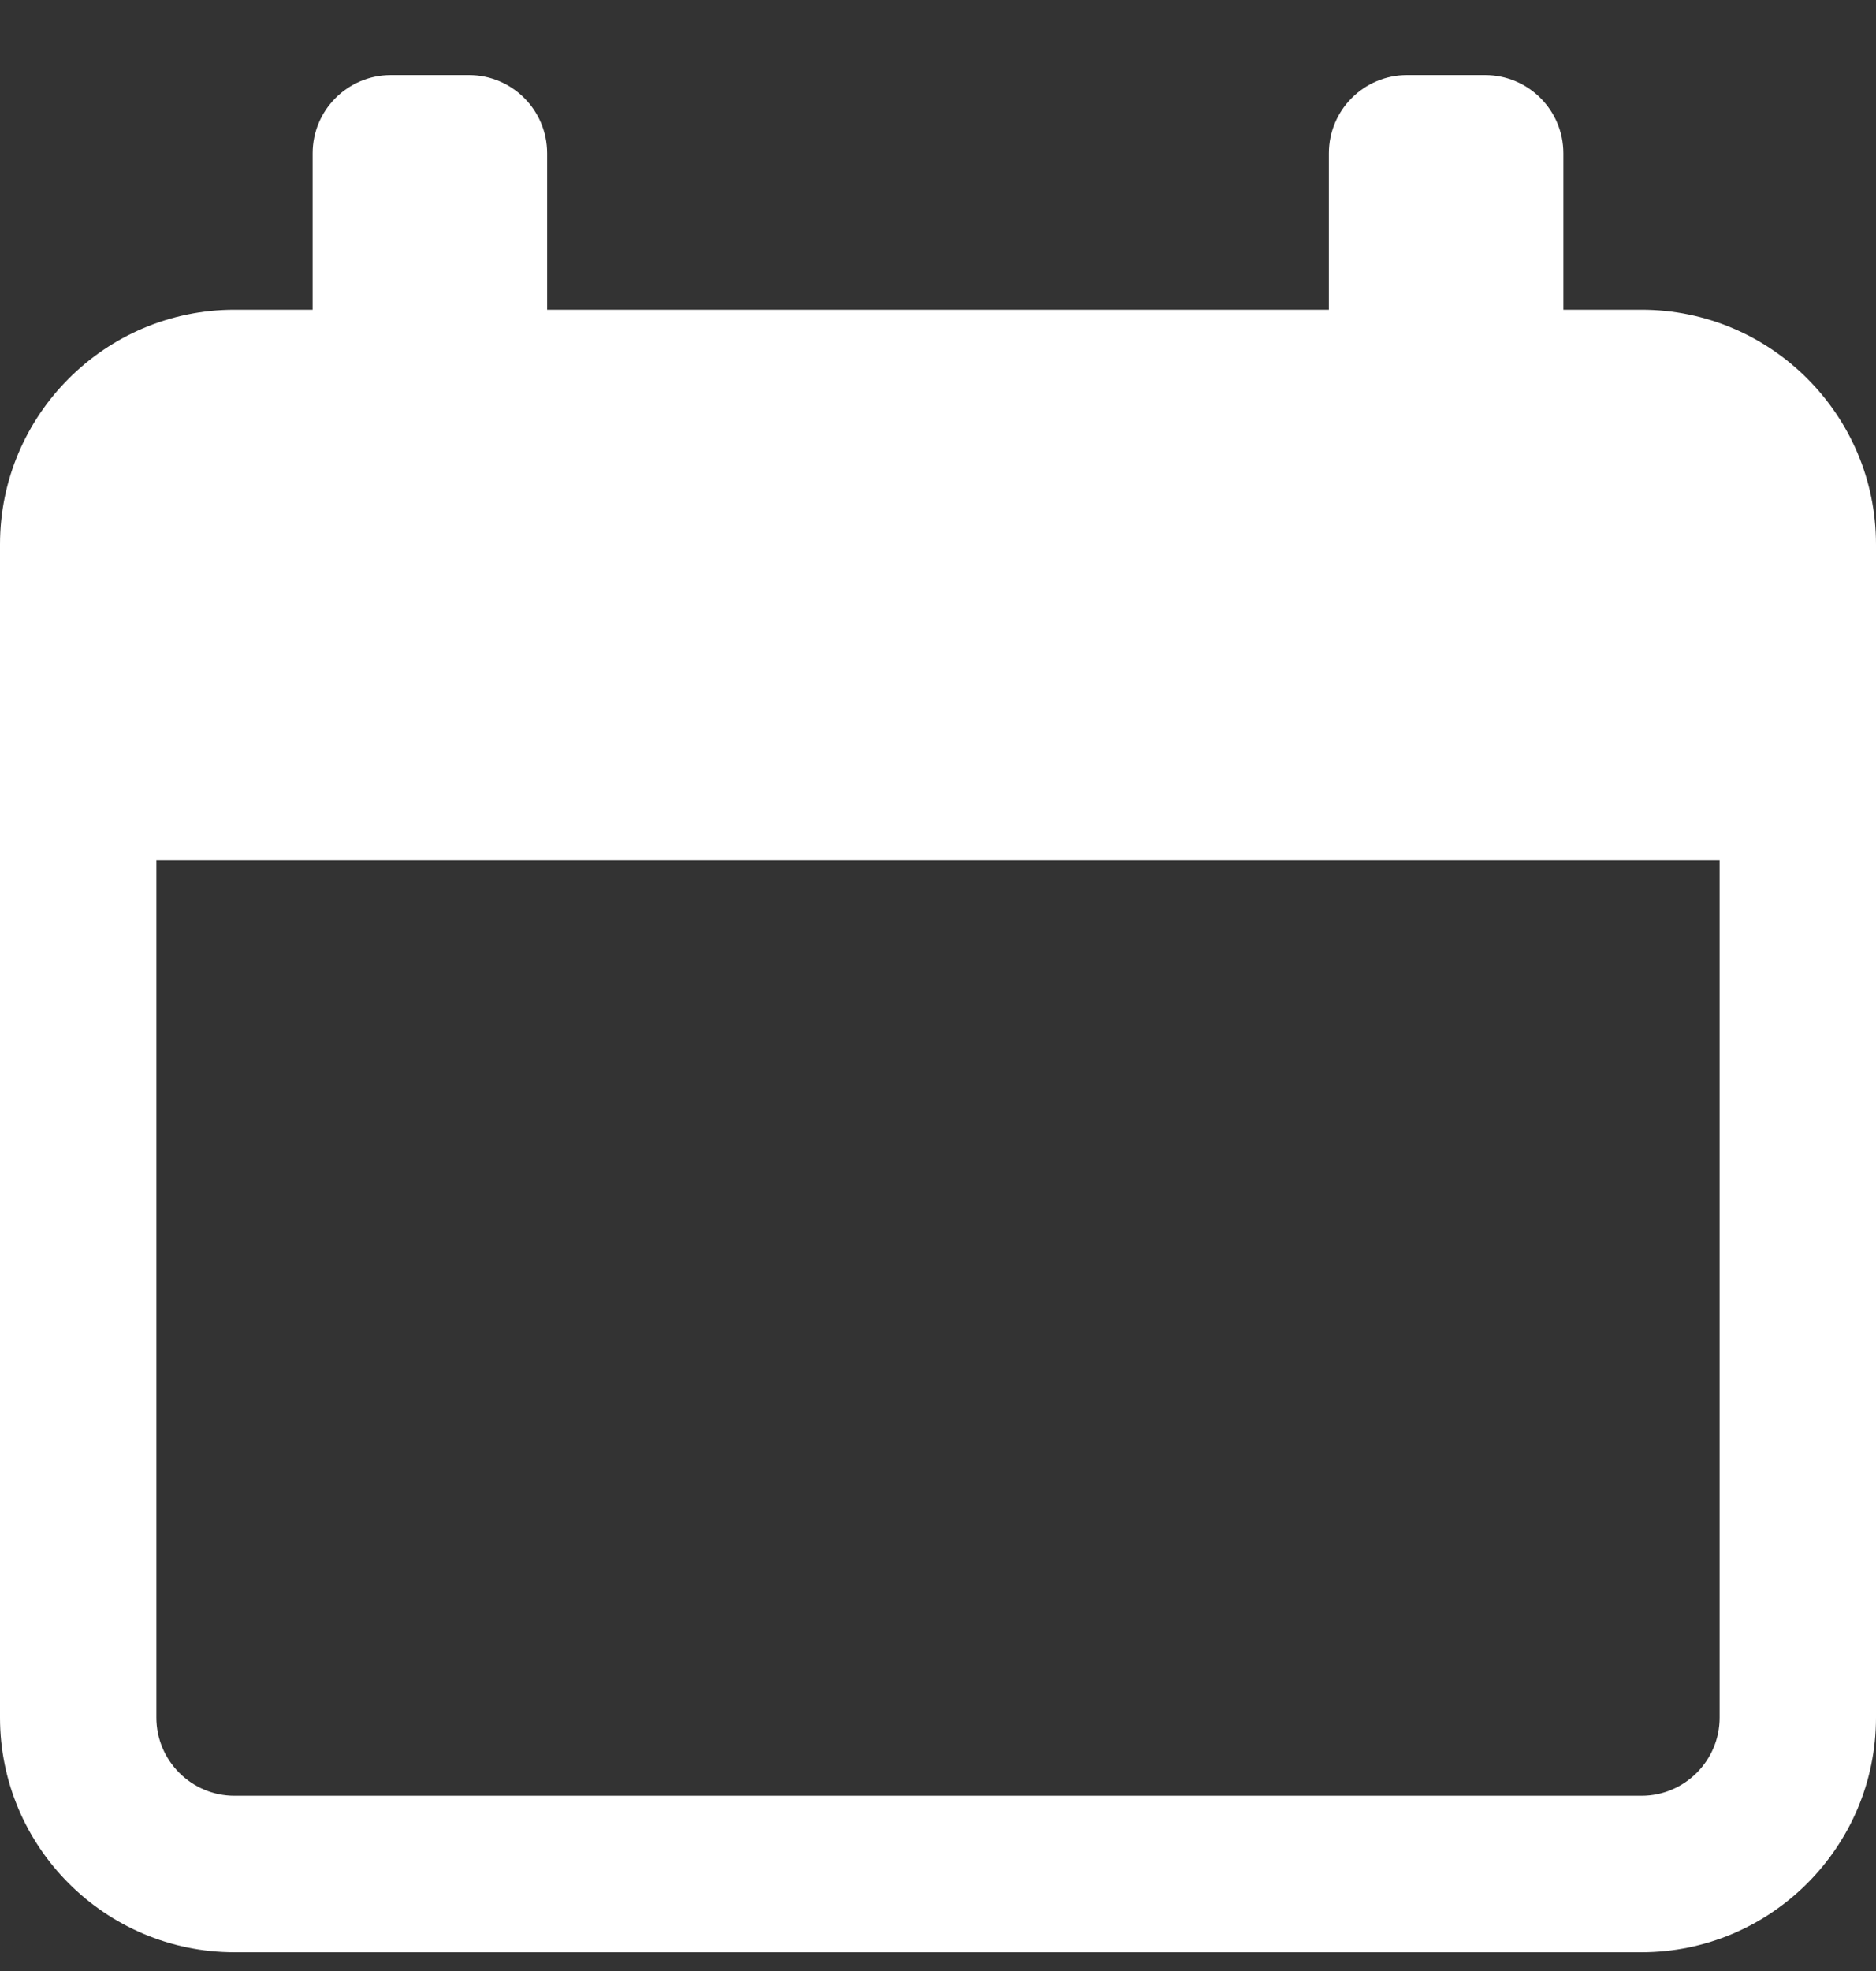 <svg width="20" height="21" viewBox="0 0 20 21" fill="none" xmlns="http://www.w3.org/2000/svg">
<rect x="0" y="0" width="20" height="21" fill="#333333" stroke="none"/>
<path d="M17.5 3.3H16.667V1.633C16.667 1.173 16.293 0.8 15.833 0.8H15C14.54 0.8 14.167 1.173 14.167 1.633V3.3H5.833V1.633C5.833 1.173 5.46 0.8 5 0.8H4.167C3.707 0.8 3.333 1.173 3.333 1.633V3.3H2.5C1.122 3.3 0 4.421 0 5.8V18.3C0 19.678 1.122 20.8 2.5 20.8H17.5C18.878 20.8 20 19.678 20 18.3V5.8C20 4.421 18.878 3.3 17.5 3.3ZM18.333 18.3C18.333 18.759 17.959 19.133 17.5 19.133H2.5C2.041 19.133 1.667 18.759 1.667 18.3V9.166H18.333V18.3Z" fill="white"/>
</svg>
